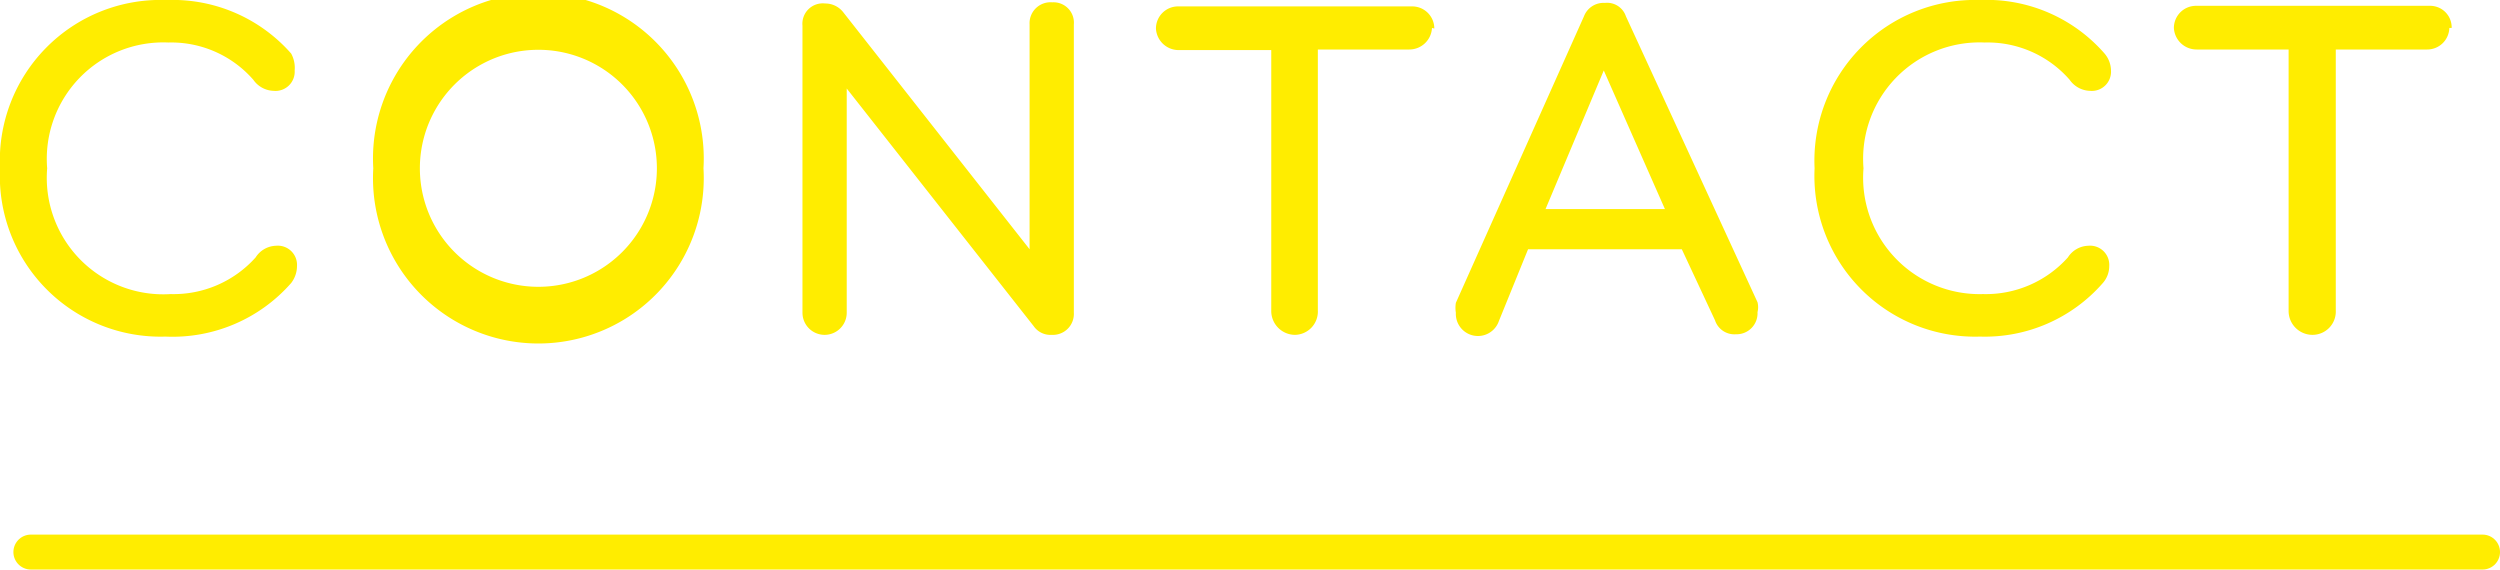 <svg id="Ebene_1" data-name="Ebene 1" xmlns="http://www.w3.org/2000/svg" viewBox="0 0 42.93 9.78"><defs><style>.cls-1,.cls-2{fill:#ffed00;}.cls-2{stroke:#ffed00;stroke-linecap:round;stroke-width:0.6px;}</style></defs><title>contact_gelb</title><path class="cls-1" d="M46.1,2.2a.37.37,0,0,0-.38-.38h-4a.38.38,0,0,0-.39.38.39.39,0,0,0,.39.37h1.58V7.05a.41.41,0,0,0,.41.42.4.4,0,0,0,.4-.42V2.57h1.57a.38.38,0,0,0,.38-.37M38,1.72a2.76,2.76,0,0,0-2.84,2.89A2.76,2.76,0,0,0,38,7.5a2.69,2.69,0,0,0,2.11-.92.44.44,0,0,0,.11-.29.33.33,0,0,0-.36-.35.43.43,0,0,0-.35.2,1.89,1.89,0,0,1-1.46.63A2,2,0,0,1,36,4.61a2,2,0,0,1,2.08-2.16,1.87,1.87,0,0,1,1.46.64.44.44,0,0,0,.35.19.33.33,0,0,0,.36-.35.46.46,0,0,0-.11-.29A2.69,2.69,0,0,0,38,1.72M32.59,5.31H30.54l1-2.38ZM31.92,2a.34.34,0,0,0-.36-.23A.36.36,0,0,0,31.2,2L29,6.92a.53.53,0,0,0,0,.17.38.38,0,0,0,.74.14L30.24,6h2.64l.57,1.22a.35.35,0,0,0,.36.24.36.36,0,0,0,.37-.38.35.35,0,0,0,0-.17Zm-3.29.21a.38.38,0,0,0-.39-.38h-4a.38.38,0,0,0-.39.38.39.39,0,0,0,.39.37h1.59V7.05a.41.41,0,0,0,.41.42.4.4,0,0,0,.39-.42V2.57h1.57a.39.39,0,0,0,.39-.37M22.44,7.09V2.14a.35.35,0,0,0-.37-.38.36.36,0,0,0-.39.38V6l-3.2-4.07a.39.39,0,0,0-.31-.15.35.35,0,0,0-.39.38V7.09a.38.38,0,1,0,.76,0V3.24l3.21,4.08a.35.35,0,0,0,.31.15.36.36,0,0,0,.38-.38M15.28,4.61a2,2,0,1,1-4.07,0,2,2,0,1,1,4.07,0m.8,0a2.84,2.84,0,1,0-5.67,0,2.84,2.84,0,1,0,5.67,0M6.84,1.72A2.76,2.76,0,0,0,4,4.61,2.76,2.76,0,0,0,6.84,7.5,2.71,2.71,0,0,0,9,6.58a.48.48,0,0,0,.1-.29.33.33,0,0,0-.36-.35.43.43,0,0,0-.35.2,1.89,1.89,0,0,1-1.46.63A2,2,0,0,1,4.81,4.61,2,2,0,0,1,6.89,2.45a1.87,1.87,0,0,1,1.46.64.44.44,0,0,0,.35.19.33.33,0,0,0,.36-.35A.51.51,0,0,0,9,2.64a2.71,2.71,0,0,0-2.12-.92" transform="translate(-4 -1.72)"/><line class="cls-2" x1="0.53" y1="9.48" x2="42.63" y2="9.48"/></svg>